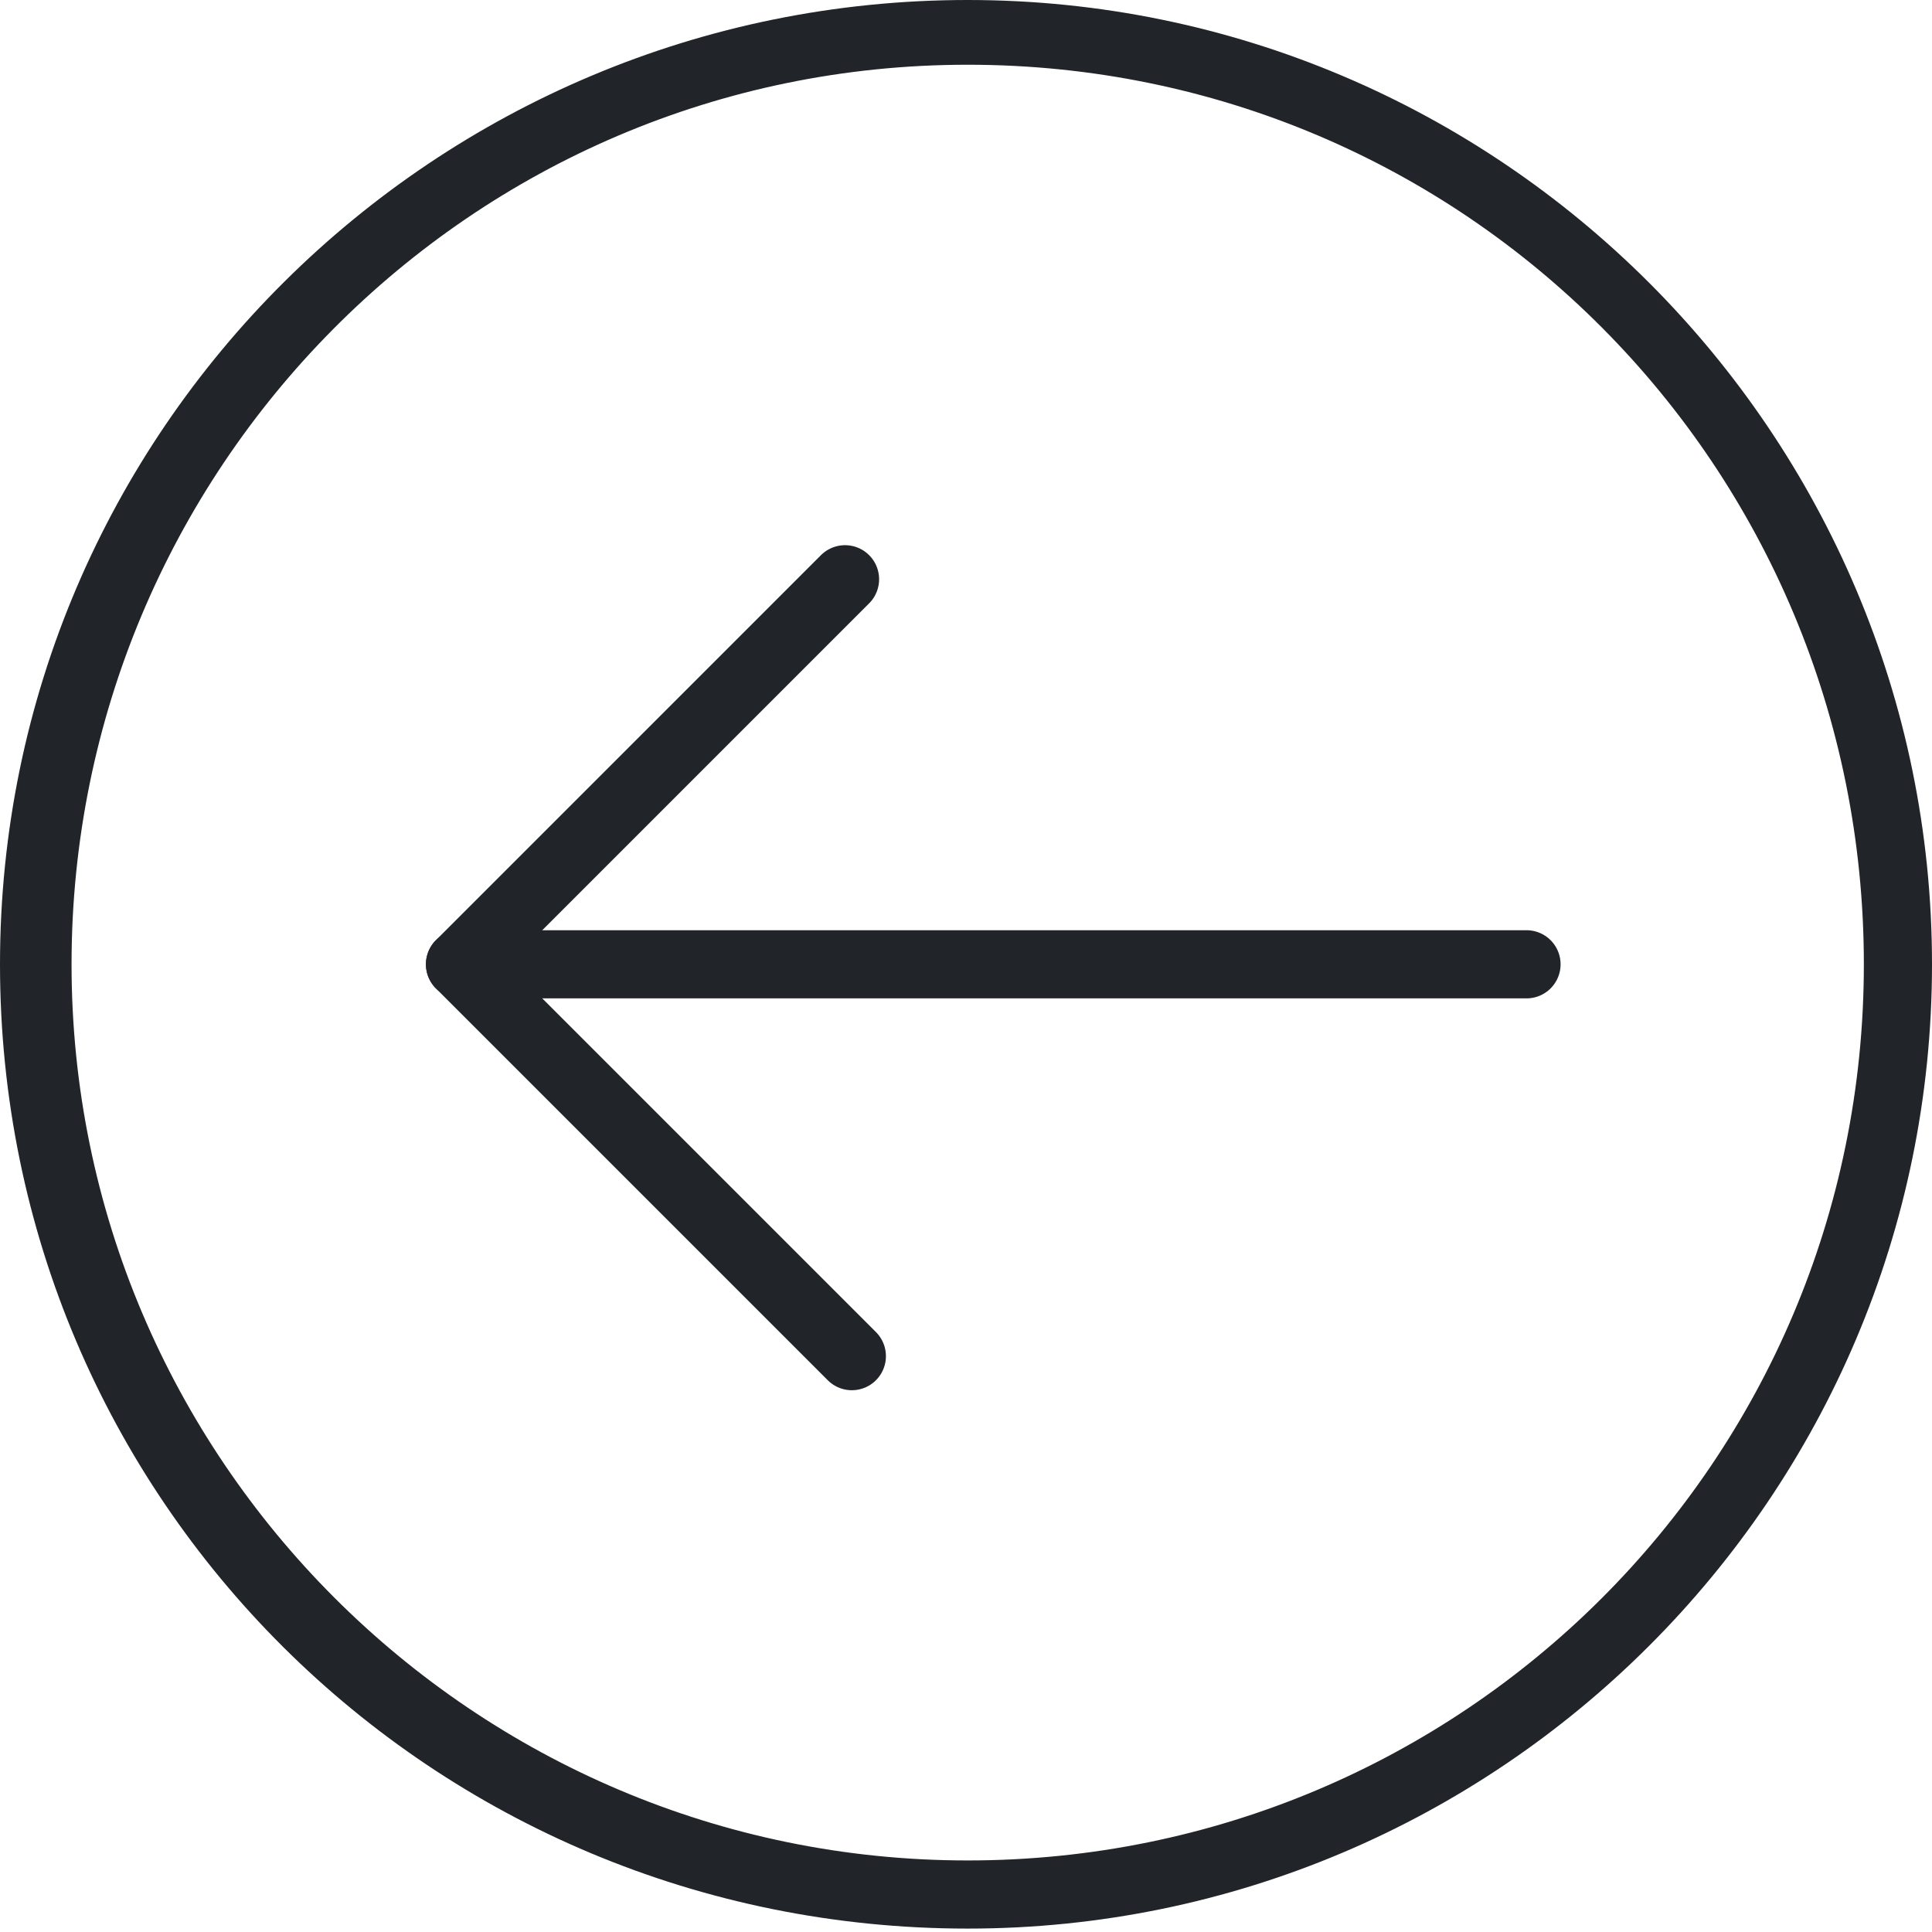<?xml version="1.0" encoding="utf-8"?>
<!-- Generator: Adobe Illustrator 25.2.3, SVG Export Plug-In . SVG Version: 6.00 Build 0)  -->
<svg version="1.1" id="Layer_1" xmlns="http://www.w3.org/2000/svg" xmlns:xlink="http://www.w3.org/1999/xlink" x="0px" y="0px"
	 viewBox="0 0 56.7 56.7" style="enable-background:new 0 0 56.7 56.7;" xml:space="preserve">
<style type="text/css">
	.st0{fill:#212529;}
	.st1{fill:none;stroke:#212529;stroke-width:2;stroke-linecap:round;stroke-linejoin:round;stroke-miterlimit:10;}
</style>
<g>
	<g>
		<path class="st0" d="M28.4,54.6c-14.5,0-26.3-11.8-26.3-26.3S13.8,1.9,28.4,1.9s26.3,11.8,26.3,26.4S42.9,54.6,28.4,54.6
			 M28.4,56.6c15.6,0,28.3-12.7,28.3-28.3S44,0,28.4,0S0,12.6,0,28.3S12.7,56.6,28.4,56.6L28.4,56.6z"/>
	</g>
	<g>
		<polyline class="st1" points="25,39.8 13.5,28.3 24.8,17 		"/>
		<line class="st1" x1="13.5" y1="28.3" x2="44.8" y2="28.3"/>
	</g>
</g>
</svg>
